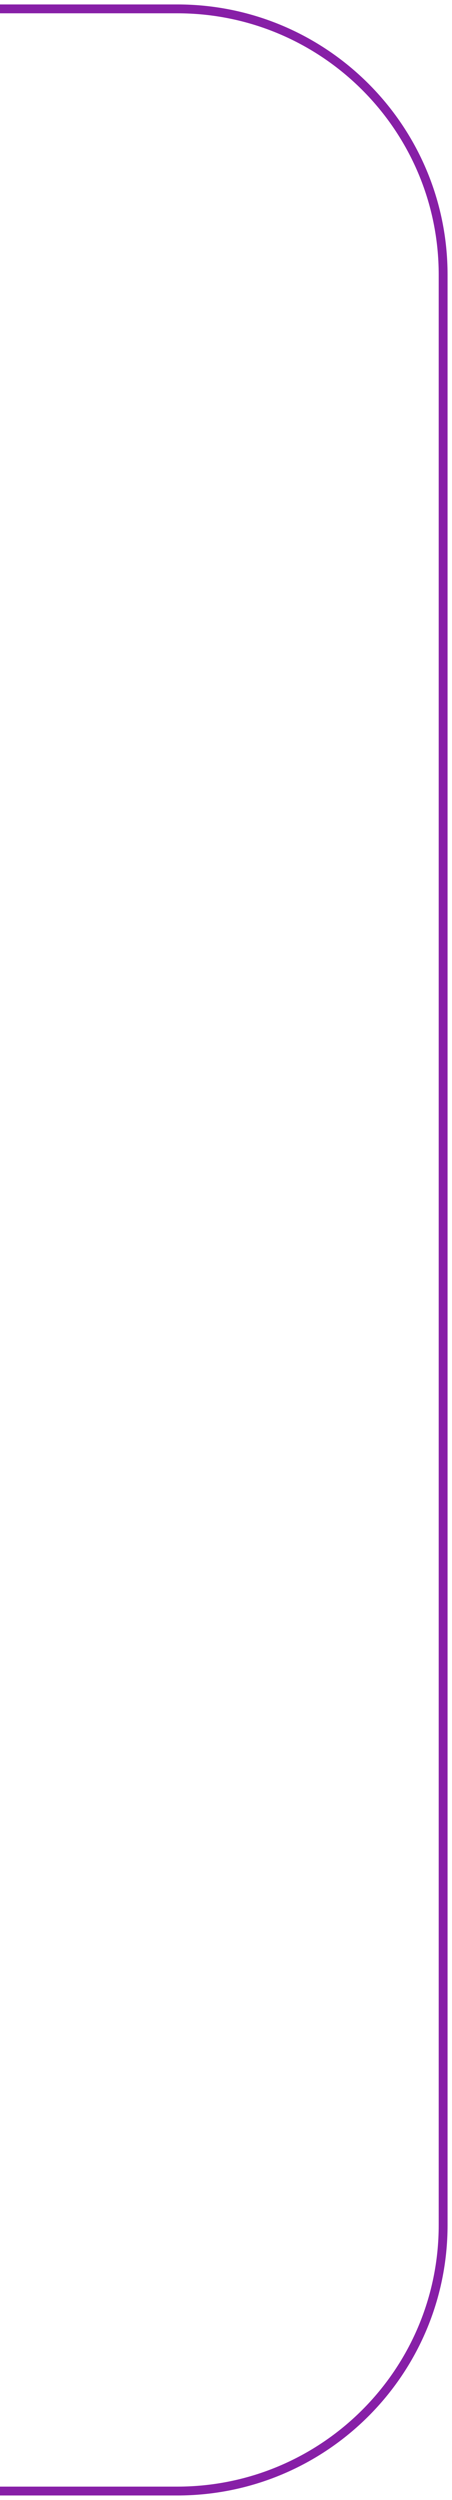 <?xml version="1.0" encoding="UTF-8"?> <svg xmlns="http://www.w3.org/2000/svg" width="51" height="282" viewBox="0 0 51 282" fill="none"> <path d="M0 1H20C36.569 1 50 14.431 50 31V251C50 267.569 36.569 281 20 281H0" stroke="#871FA7"></path> </svg> 